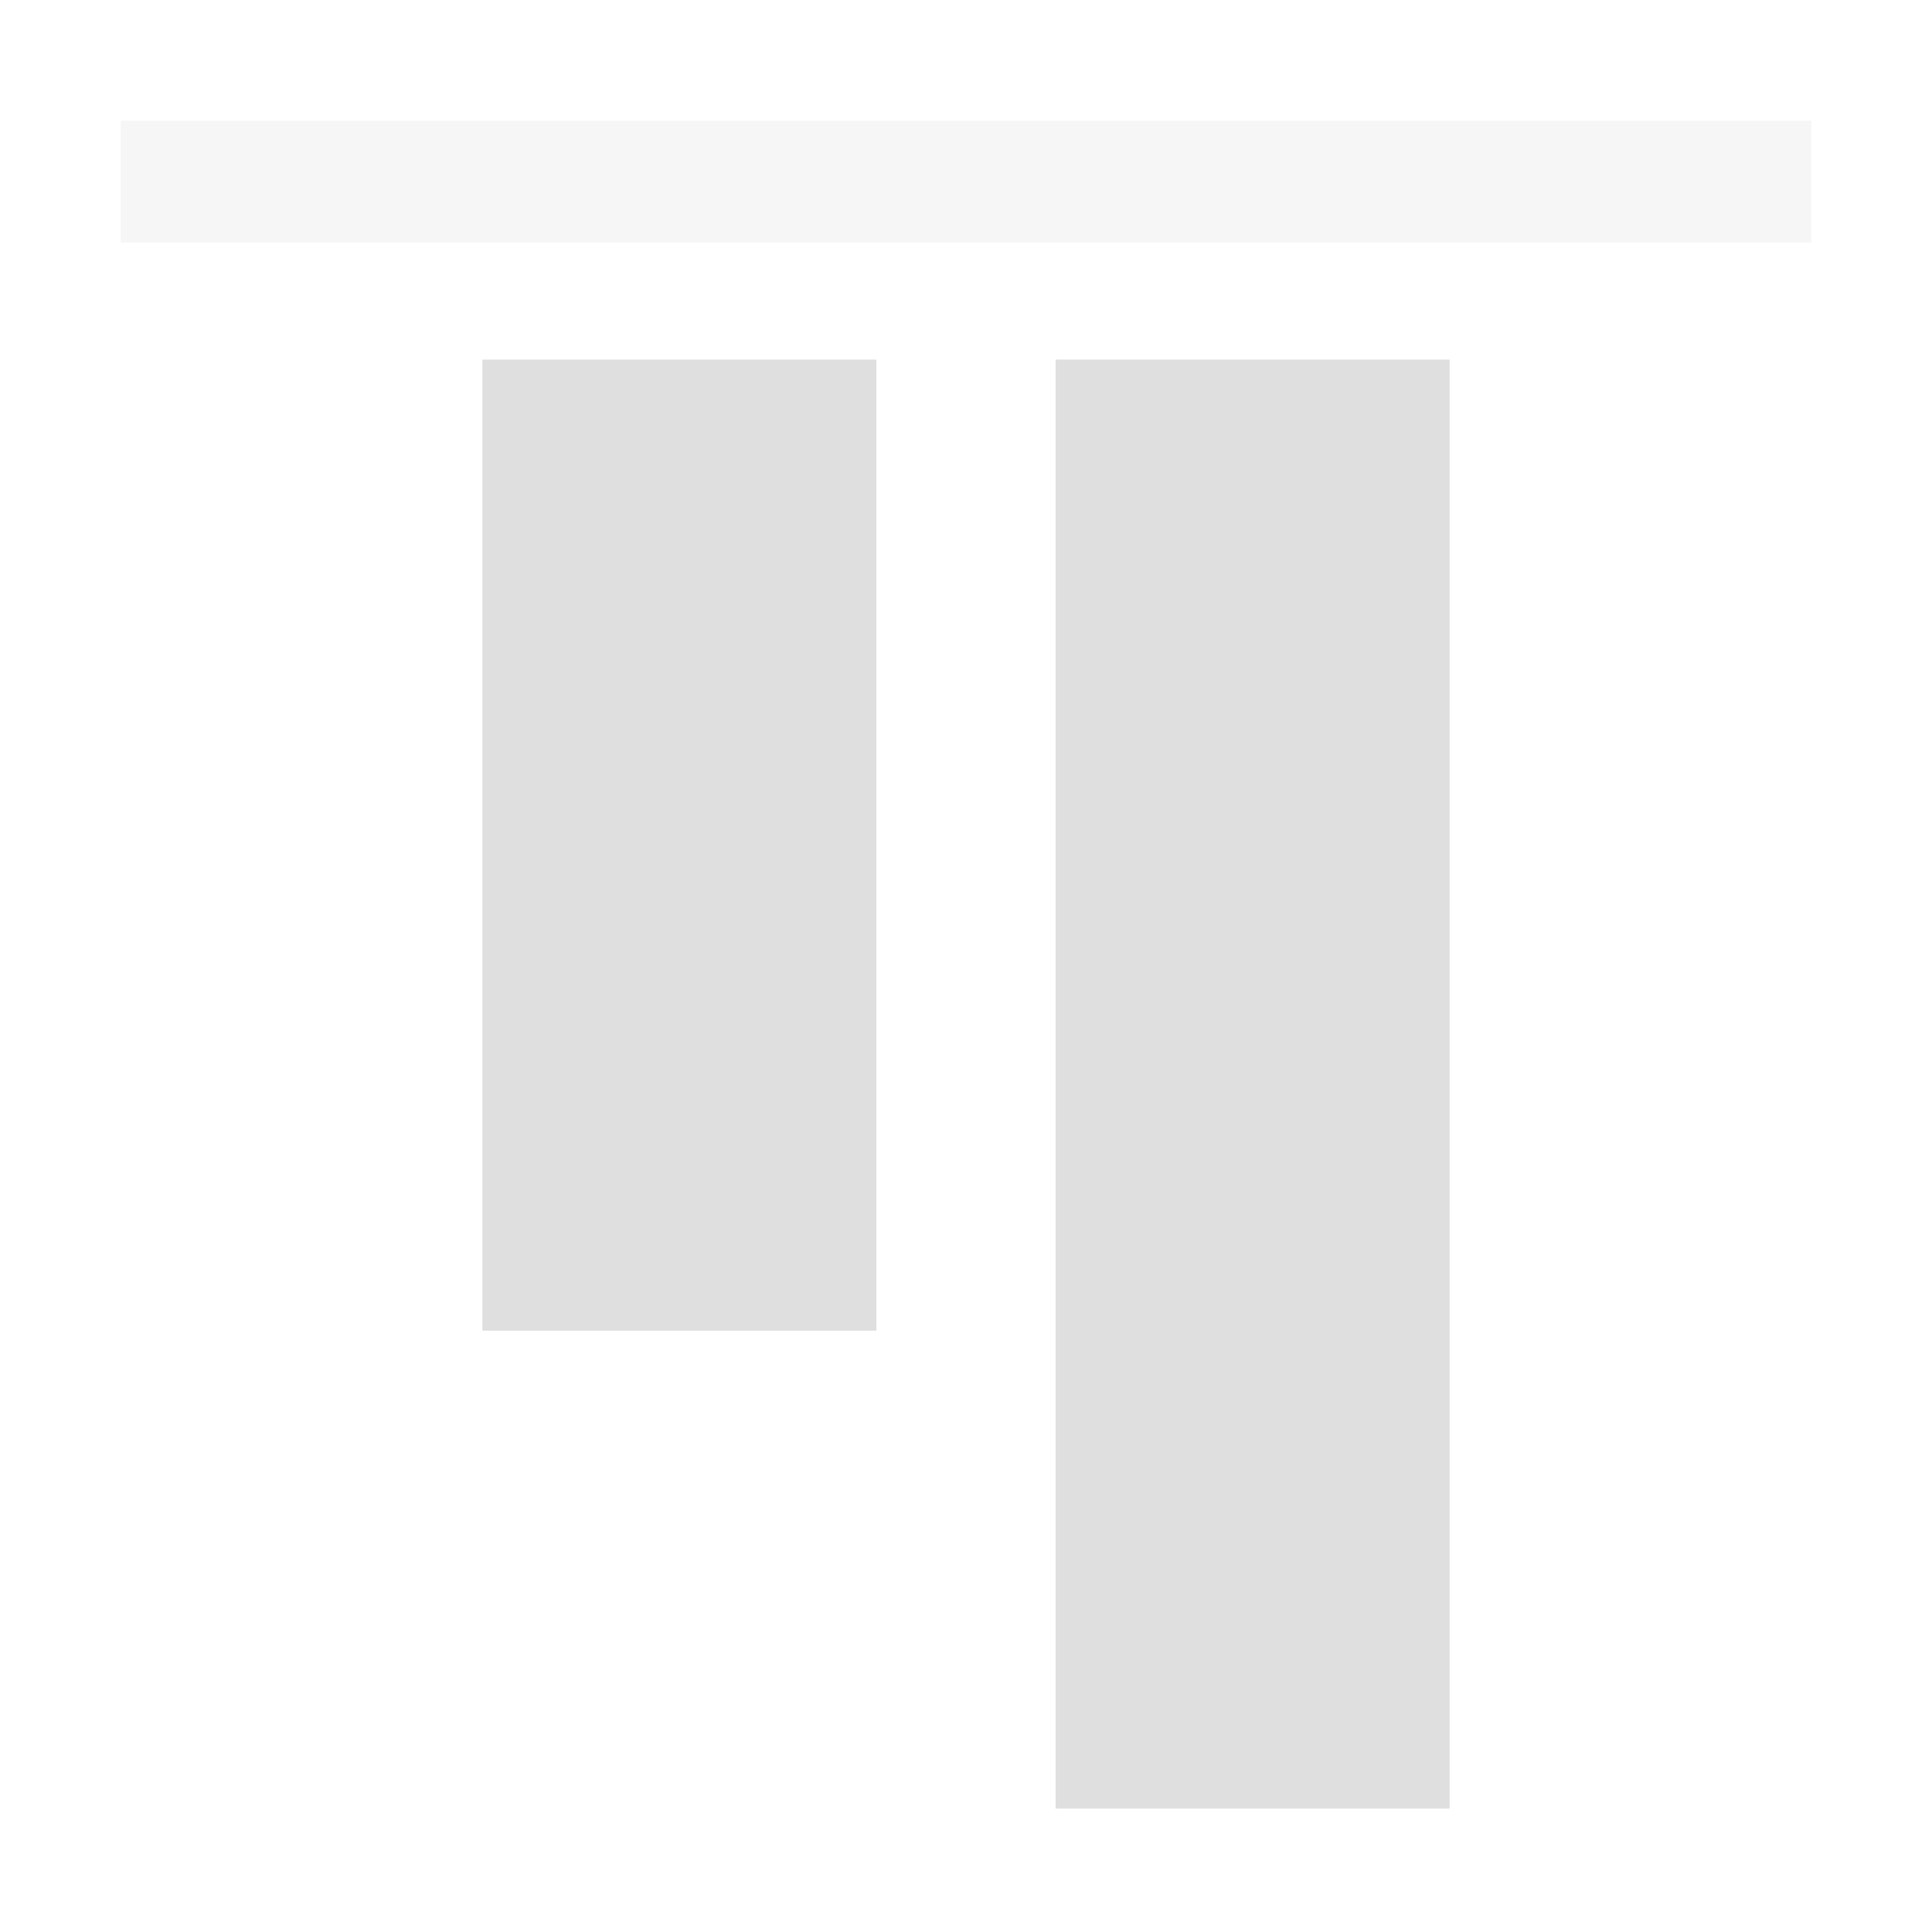 <svg xmlns="http://www.w3.org/2000/svg" style="fill-rule:evenodd;clip-rule:evenodd;stroke-linejoin:round;stroke-miterlimit:2" width="100%" height="100%" viewBox="0 0 16 16" xml:space="preserve">
 <defs>
  <style id="current-color-scheme" type="text/css">
   .ColorScheme-Text { color:#dfdfdf; } .ColorScheme-Highlight { color:#4285f4; } .ColorScheme-NeutralText { color:#ff9800; } .ColorScheme-PositiveText { color:#4caf50; } .ColorScheme-NegativeText { color:#f44336; }
  </style>
 </defs>
 <rect style="opacity:0.3;fill:currentColor" class="ColorScheme-Text" width="14" height="1.009" x="1" y="1"/>
 <path style="fill:currentColor" class="ColorScheme-Text"  d="M12.005,2.978l-3.263,-0l0,12l3.263,-0l0,-12Zm-4.747,-0l-3.263,-0l-0,8.042l3.263,0l-0,-8.042Z"/>
</svg>